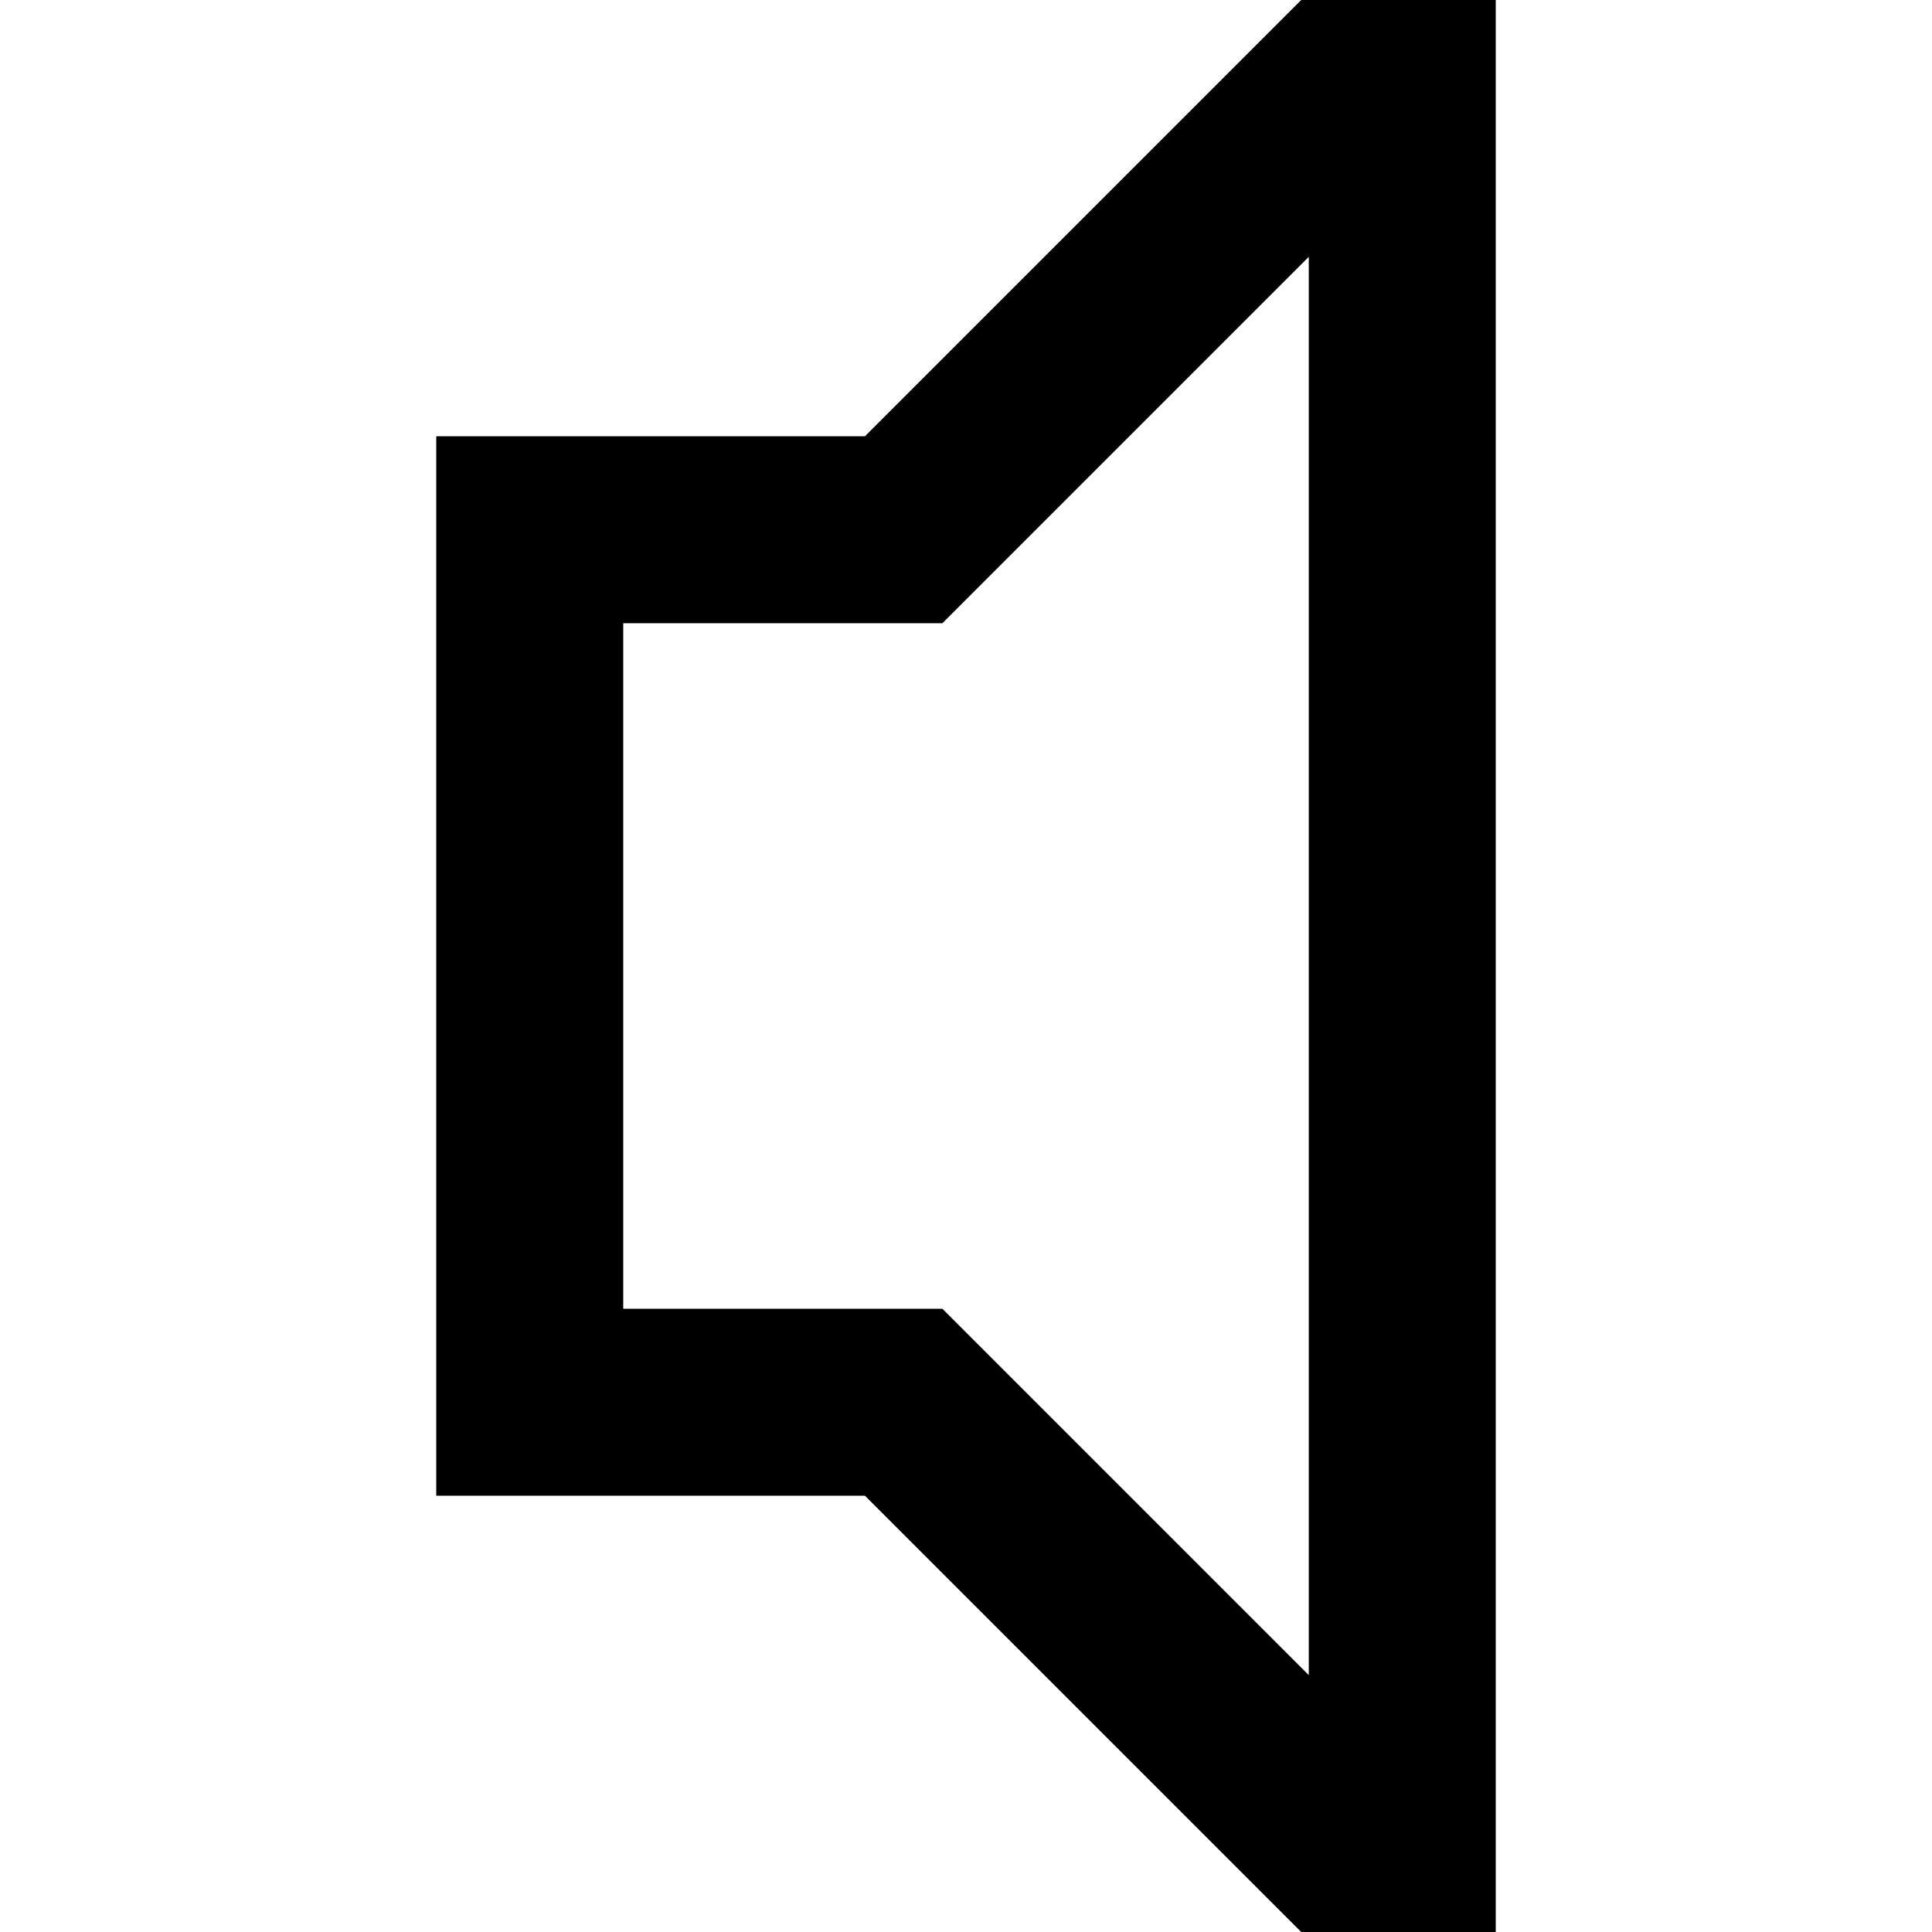 <?xml version="1.0" encoding="iso-8859-1"?>
<!-- Uploaded to: SVG Repo, www.svgrepo.com, Generator: SVG Repo Mixer Tools -->
<svg fill="#000000" height="800px" width="800px" version="1.1" id="Layer_1" xmlns="http://www.w3.org/2000/svg" xmlns:xlink="http://www.w3.org/1999/xlink" 
	 viewBox="0 0 512 512" xml:space="preserve">
<g>
	<g>
		<path d="M344.835,0L229.222,115.613H115.613v280.774h113.609L344.835,512h51.552V0H344.835z M346.839,443.932l-97.093-97.093
			h-84.584V165.161h84.584l97.093-97.093V443.932z"/>
	</g>
</g>
</svg>